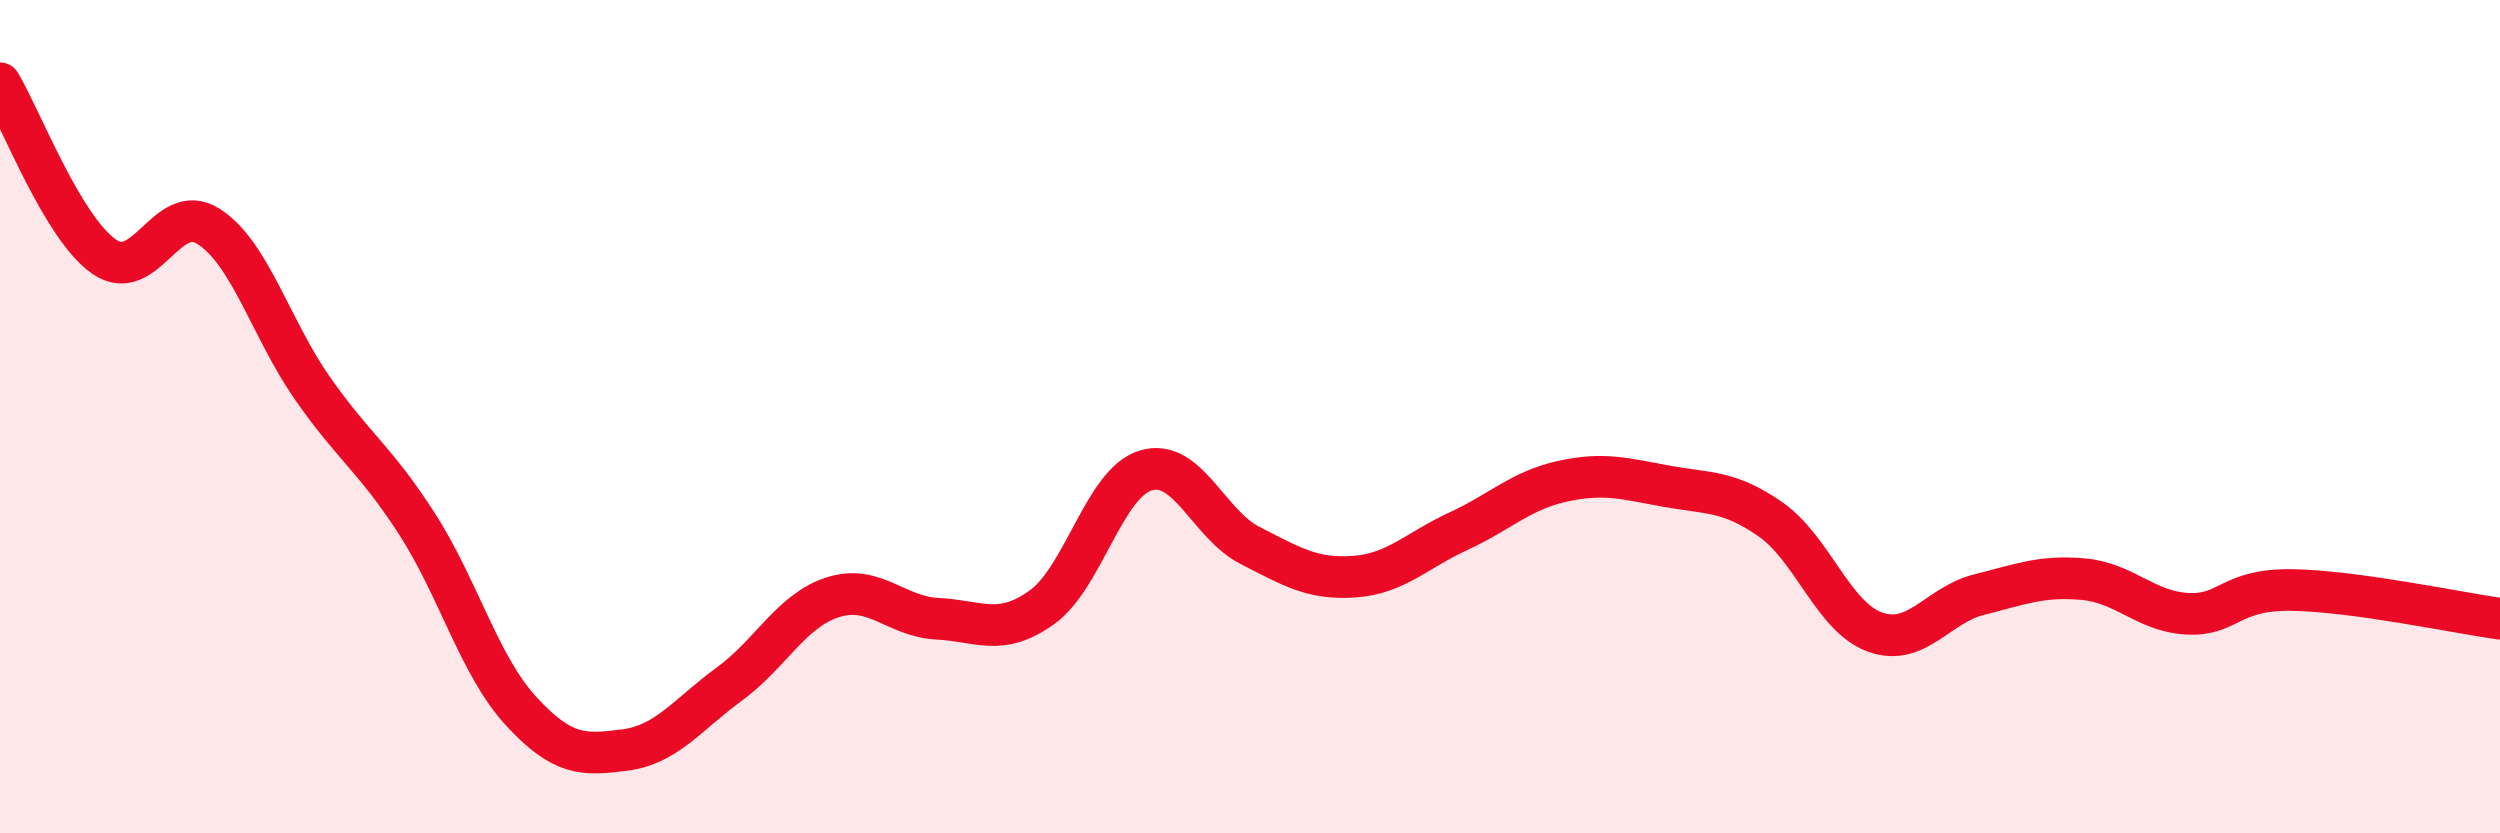 
    <svg width="60" height="20" viewBox="0 0 60 20" xmlns="http://www.w3.org/2000/svg">
      <path
        d="M 0,2 C 0.5,2.83 1.5,5.47 2.5,6.16 C 3.5,6.85 4,4.8 5,5.43 C 6,6.06 6.5,7.89 7.5,9.32 C 8.5,10.75 9,11.01 10,12.56 C 11,14.11 11.5,15.97 12.5,17.06 C 13.5,18.15 14,18.13 15,18 C 16,17.87 16.5,17.15 17.5,16.42 C 18.5,15.69 19,14.64 20,14.33 C 21,14.02 21.5,14.8 22.5,14.85 C 23.5,14.9 24,15.29 25,14.58 C 26,13.87 26.5,11.59 27.5,11.29 C 28.5,10.99 29,12.58 30,13.09 C 31,13.6 31.5,13.91 32.5,13.84 C 33.5,13.77 34,13.21 35,12.75 C 36,12.29 36.5,11.77 37.5,11.55 C 38.5,11.33 39,11.49 40,11.67 C 41,11.85 41.5,11.77 42.5,12.47 C 43.5,13.17 44,14.81 45,15.17 C 46,15.53 46.5,14.52 47.5,14.27 C 48.5,14.02 49,13.81 50,13.9 C 51,13.99 51.5,14.68 52.5,14.73 C 53.5,14.78 53.5,14.14 55,14.16 C 56.5,14.18 59,14.71 60,14.85L60 20L0 20Z"
        fill="#EB0A25"
        opacity="0.1"
        stroke-linecap="round"
        stroke-linejoin="round"
      />
      <path
        d="M 0,2 C 0.5,2.83 1.5,5.47 2.5,6.16 C 3.5,6.85 4,4.8 5,5.43 C 6,6.06 6.5,7.89 7.5,9.32 C 8.5,10.75 9,11.01 10,12.56 C 11,14.11 11.5,15.97 12.5,17.06 C 13.5,18.15 14,18.13 15,18 C 16,17.87 16.5,17.15 17.5,16.42 C 18.5,15.69 19,14.64 20,14.33 C 21,14.02 21.5,14.8 22.5,14.85 C 23.5,14.9 24,15.29 25,14.58 C 26,13.87 26.5,11.59 27.5,11.29 C 28.5,10.99 29,12.58 30,13.09 C 31,13.6 31.5,13.91 32.5,13.84 C 33.5,13.77 34,13.21 35,12.75 C 36,12.29 36.5,11.77 37.5,11.55 C 38.5,11.33 39,11.49 40,11.67 C 41,11.85 41.5,11.77 42.5,12.47 C 43.5,13.17 44,14.81 45,15.17 C 46,15.53 46.5,14.52 47.5,14.27 C 48.5,14.02 49,13.81 50,13.9 C 51,13.99 51.5,14.68 52.5,14.73 C 53.5,14.78 53.5,14.14 55,14.16 C 56.5,14.18 59,14.71 60,14.85"
        stroke="#EB0A25"
        stroke-width="1"
        fill="none"
        stroke-linecap="round"
        stroke-linejoin="round"
      />
    </svg>
  
